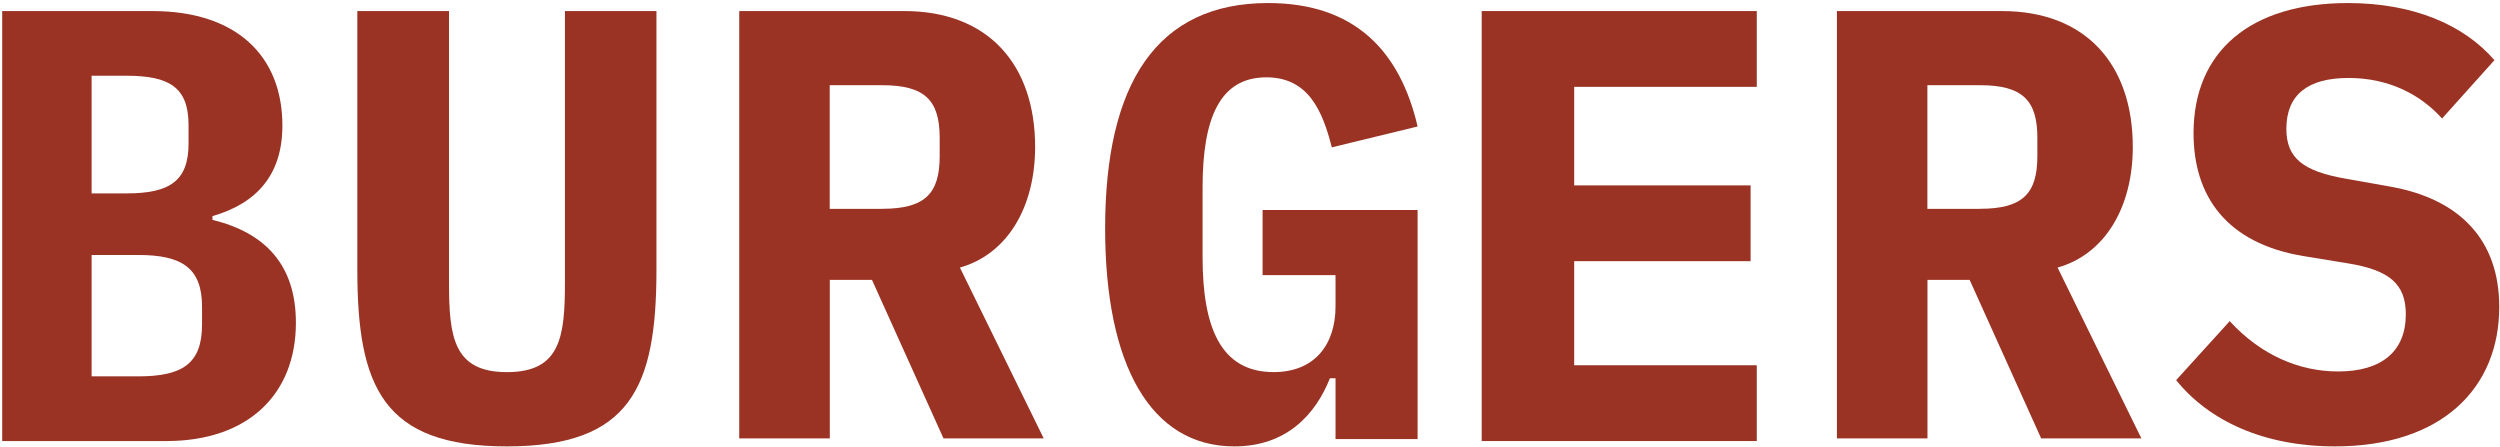<?xml version="1.0" encoding="UTF-8"?>
<svg xmlns="http://www.w3.org/2000/svg" width="666" height="119" viewBox="0 0 666 119" fill="none">
  <path d="M0.564 2.946H40.601C62.827 2.946 75.231 14.75 75.231 33.462C75.231 46.429 68.522 54.137 56.6 57.578V58.572C70.646 62.014 78.827 70.546 78.827 85.985C78.827 105.182 65.916 117.495 44.365 117.495H0.588V2.946H0.564ZM33.722 51.519C45.161 51.519 50.23 48.247 50.23 38.236V33.316C50.23 23.306 45.161 20.179 33.722 20.179H24.407V51.519H33.722ZM36.836 100.261C48.444 100.261 53.825 96.989 53.825 86.47V81.719C53.825 71.37 48.444 67.928 36.836 67.928H24.407V100.261H36.836Z" fill="#9A3324"></path>
  <path d="M119.616 2.946V75.13C119.616 89.677 120.744 99.135 135.058 99.135C149.372 99.135 150.5 89.653 150.5 75.13V2.946H174.877V71.873C174.877 103.067 168.056 118.918 135.034 118.918C102.036 118.918 95.191 103.067 95.191 71.873V2.946H119.567H119.616Z" fill="#9A3324"></path>
  <path d="M221.035 116.783H196.933V2.946H240.903C263.201 2.946 275.757 17.133 275.757 39.149C275.757 55.119 268.421 67.693 255.72 71.282L278.042 116.783H251.343L232.292 74.558H221.059V116.783H221.035ZM235.034 55.625C246.436 55.625 250.332 51.554 250.332 41.606V36.717C250.332 26.768 246.436 22.698 235.034 22.698H221.035V55.649H235.034V55.625Z" fill="#9A3324"></path>
  <path d="M355.76 100.772H354.289C350.529 110.267 342.863 118.918 328.832 118.918C306.484 118.918 294.406 97.171 294.406 60.855C294.406 22.075 308.268 0.812 337.824 0.812C361.329 0.812 373.069 14.053 377.65 33.697L354.796 39.254C352.337 29.613 348.6 20.601 337.342 20.601C324.926 20.601 320.37 31.57 320.37 49.886V68.539C320.37 87.023 325.095 99.129 339.295 99.129C350.239 99.129 355.784 91.759 355.784 81.635V73.299H336.353V55.95H377.65V116.96H355.784V100.772H355.76Z" fill="#9A3324"></path>
  <path d="M394.725 117.47V2.946H468.008V23.136H419.363V49.386H466.357V69.576H419.363V97.304H468.008V117.495H394.725V117.47Z" fill="#9A3324"></path>
  <path d="M513.454 116.783H489.353V2.946H533.323C555.62 2.946 568.176 17.133 568.176 39.149C568.176 55.119 560.84 67.693 548.14 71.282L570.462 116.783H543.762L524.712 74.558H513.478V116.783H513.454ZM527.454 55.625C538.855 55.625 542.752 51.554 542.752 41.606V36.717C542.752 26.768 538.855 22.698 527.454 22.698H513.454V55.649H527.454V55.625Z" fill="#9A3324"></path>
  <path d="M579.735 101.255L593.999 85.549C602.353 94.707 612.694 98.959 622.865 98.959C634.513 98.959 640.906 93.571 640.906 83.737C640.906 75.715 636.644 71.97 625.504 70.158L613.541 68.201C593.054 64.77 584.36 52.181 584.36 35.485C584.36 13.569 599.617 0.812 625.504 0.812C643.037 0.812 656.501 6.707 664.517 16.034L650.568 31.57C644.514 24.853 635.966 20.77 625.65 20.77C614.655 20.77 609.086 25.361 609.086 34.349C609.086 42.202 613.687 45.633 624.826 47.59L636.789 49.716C655.145 52.978 665.8 63.779 665.8 81.78C665.8 103.212 650.714 118.918 622.017 118.918C603.007 118.918 588.405 112.055 579.711 101.255H579.735Z" fill="#9A3324"></path>
</svg>
